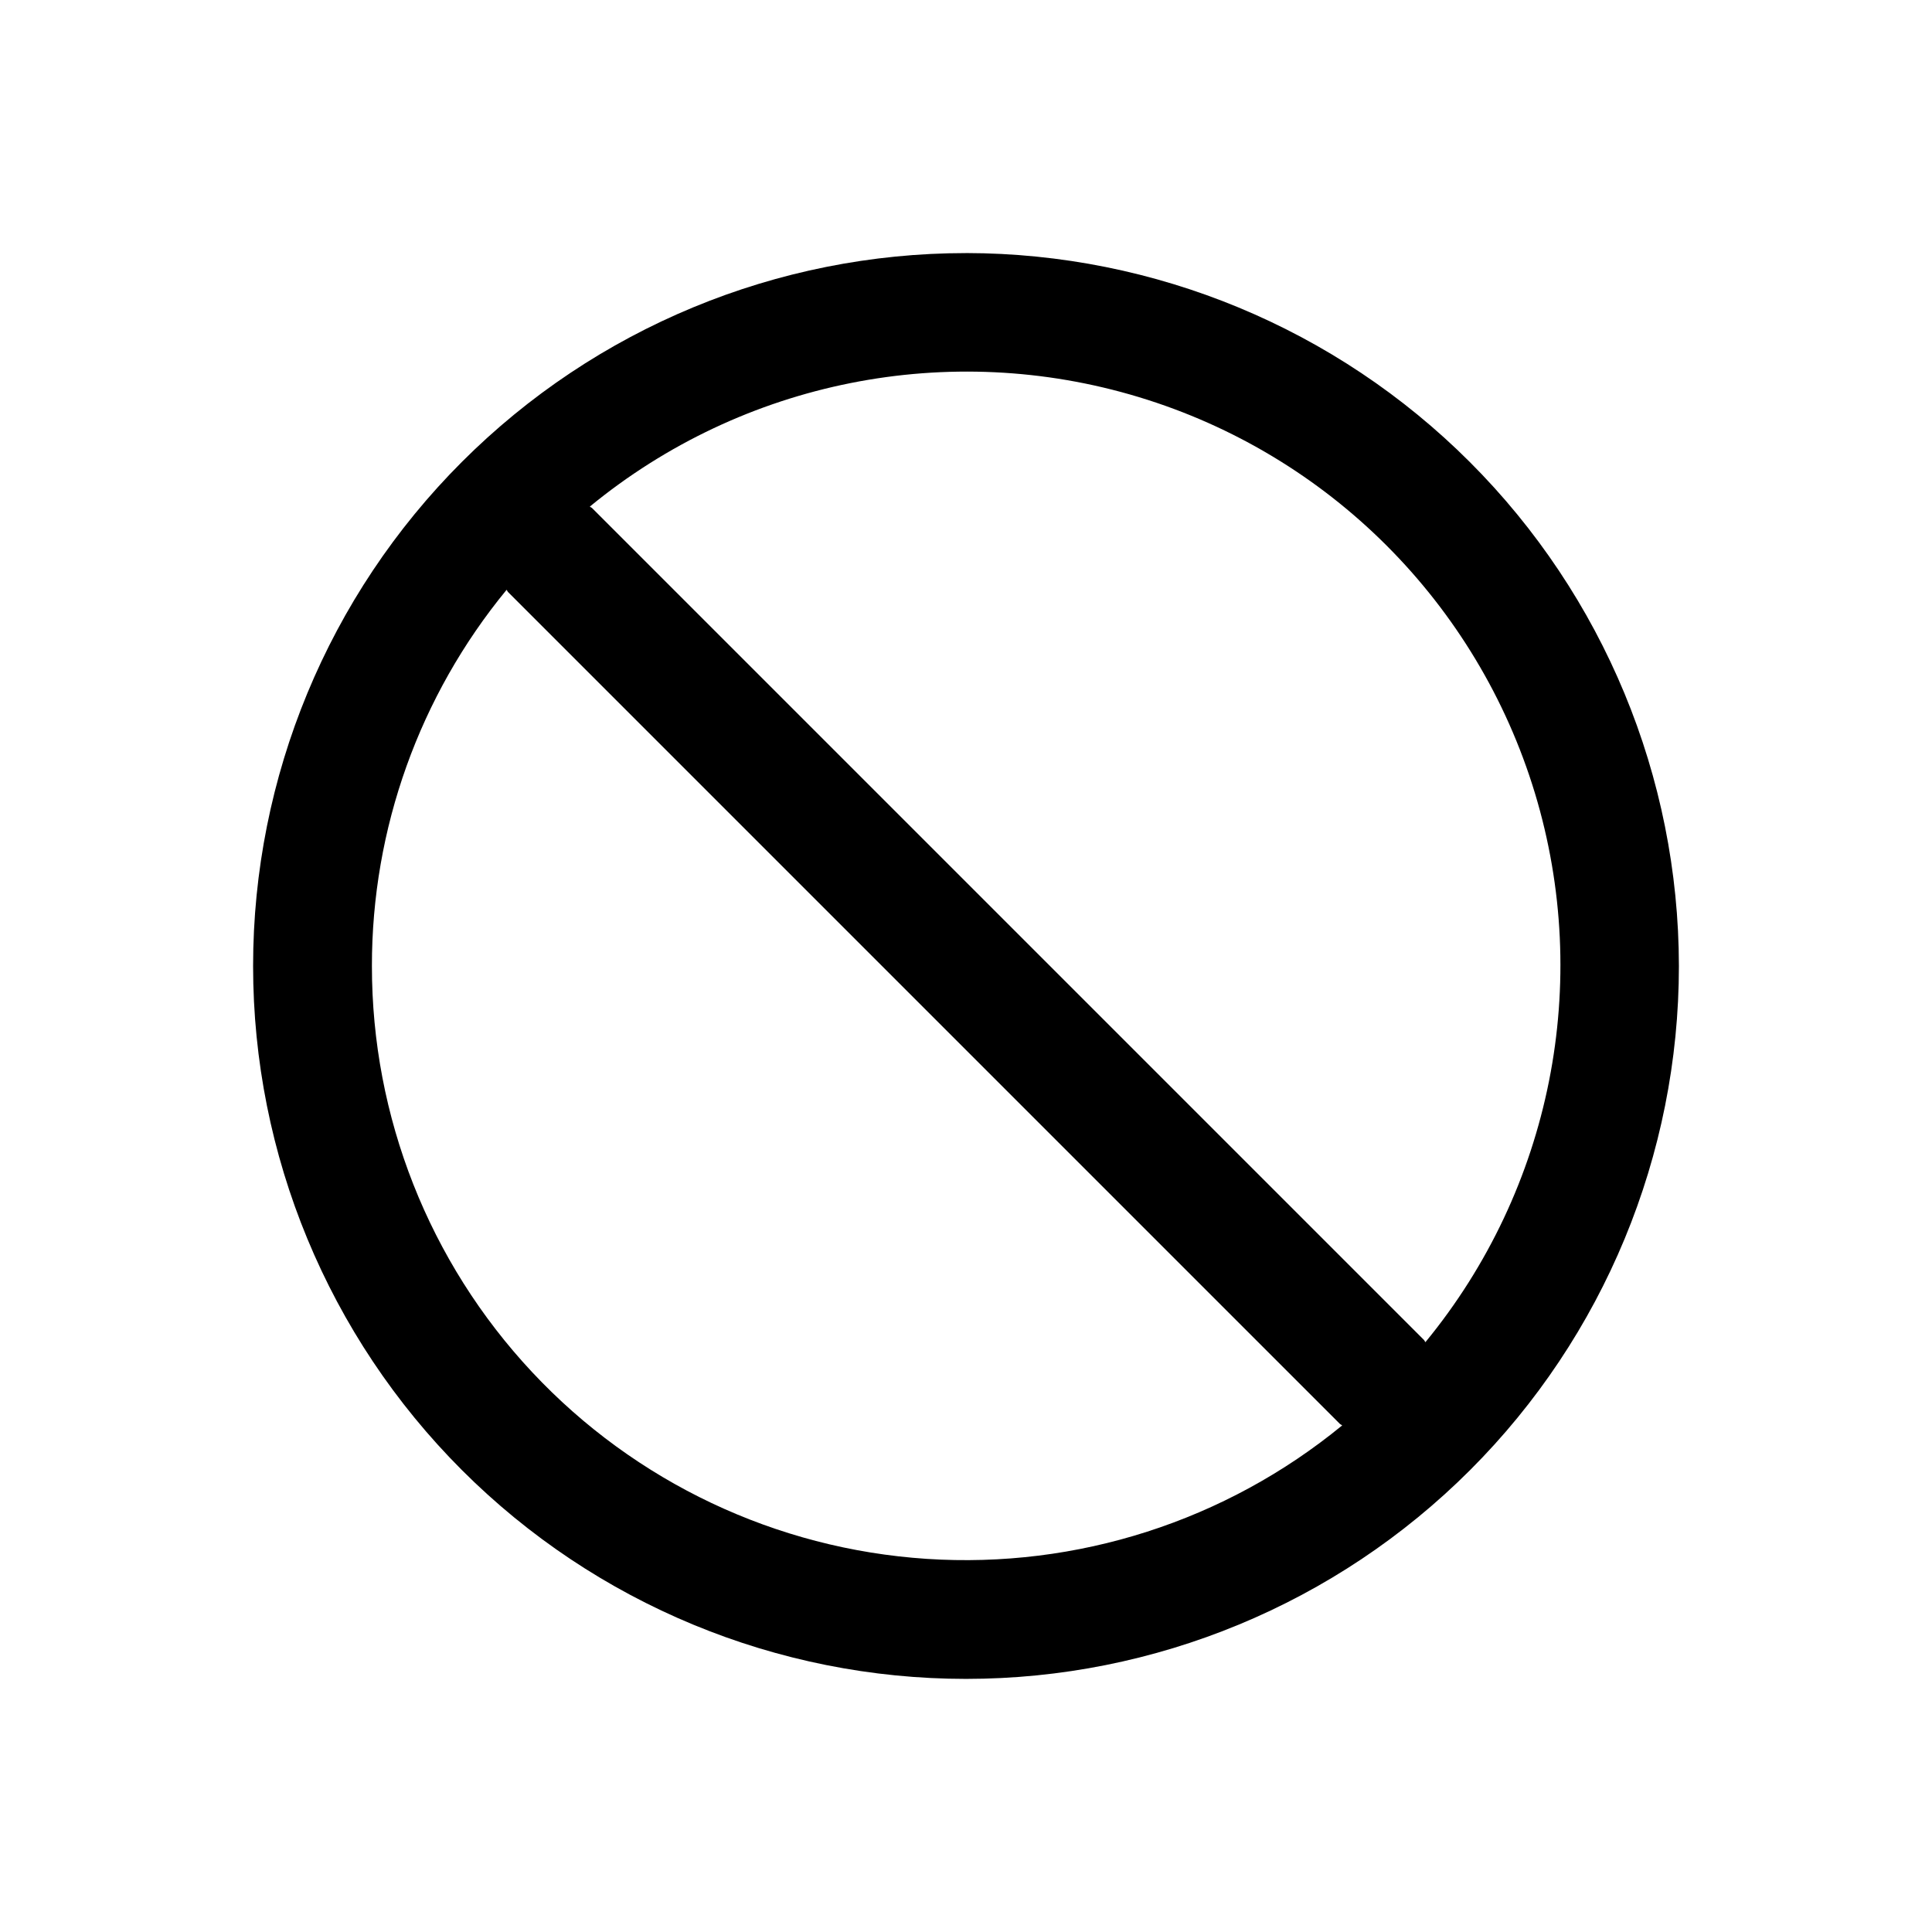 <?xml version="1.0" encoding="UTF-8"?>
<!-- Uploaded to: SVG Repo, www.svgrepo.com, Generator: SVG Repo Mixer Tools -->
<svg fill="#000000" width="800px" height="800px" version="1.1" viewBox="144 144 512 512" xmlns="http://www.w3.org/2000/svg">
 <path d="m400 211.07c-50.109 0-98.164 19.906-133.59 55.336s-55.336 83.484-55.336 133.59c0 50.105 19.906 98.16 55.336 133.59 35.43 35.434 83.484 55.336 133.59 55.336 50.105 0 98.16-19.902 133.59-55.336 35.434-35.43 55.336-83.484 55.336-133.59-0.055-50.094-19.977-98.113-55.395-133.54-35.418-35.418-83.441-55.34-133.53-55.395zm-157.44 188.93c-0.031-36.367 12.586-71.609 35.691-99.691 0.172 0.188 0.219 0.426 0.41 0.613l220.42 220.42c0.172 0.172 0.426 0.234 0.613 0.41v-0.004c-30.891 25.348-70.27 37.992-110.14 35.367-39.871-2.625-77.25-20.324-104.55-49.504s-42.473-67.652-42.441-107.61zm279.19 99.691c-0.172-0.188-0.219-0.426-0.41-0.613l-220.42-220.42c-0.172-0.172-0.426-0.234-0.613-0.41h0.004c40.613-33.371 95.215-44.254 145.52-29.004 50.309 15.246 89.676 54.613 104.93 104.92 15.25 50.309 4.367 104.91-29.008 145.52z"/>
</svg>